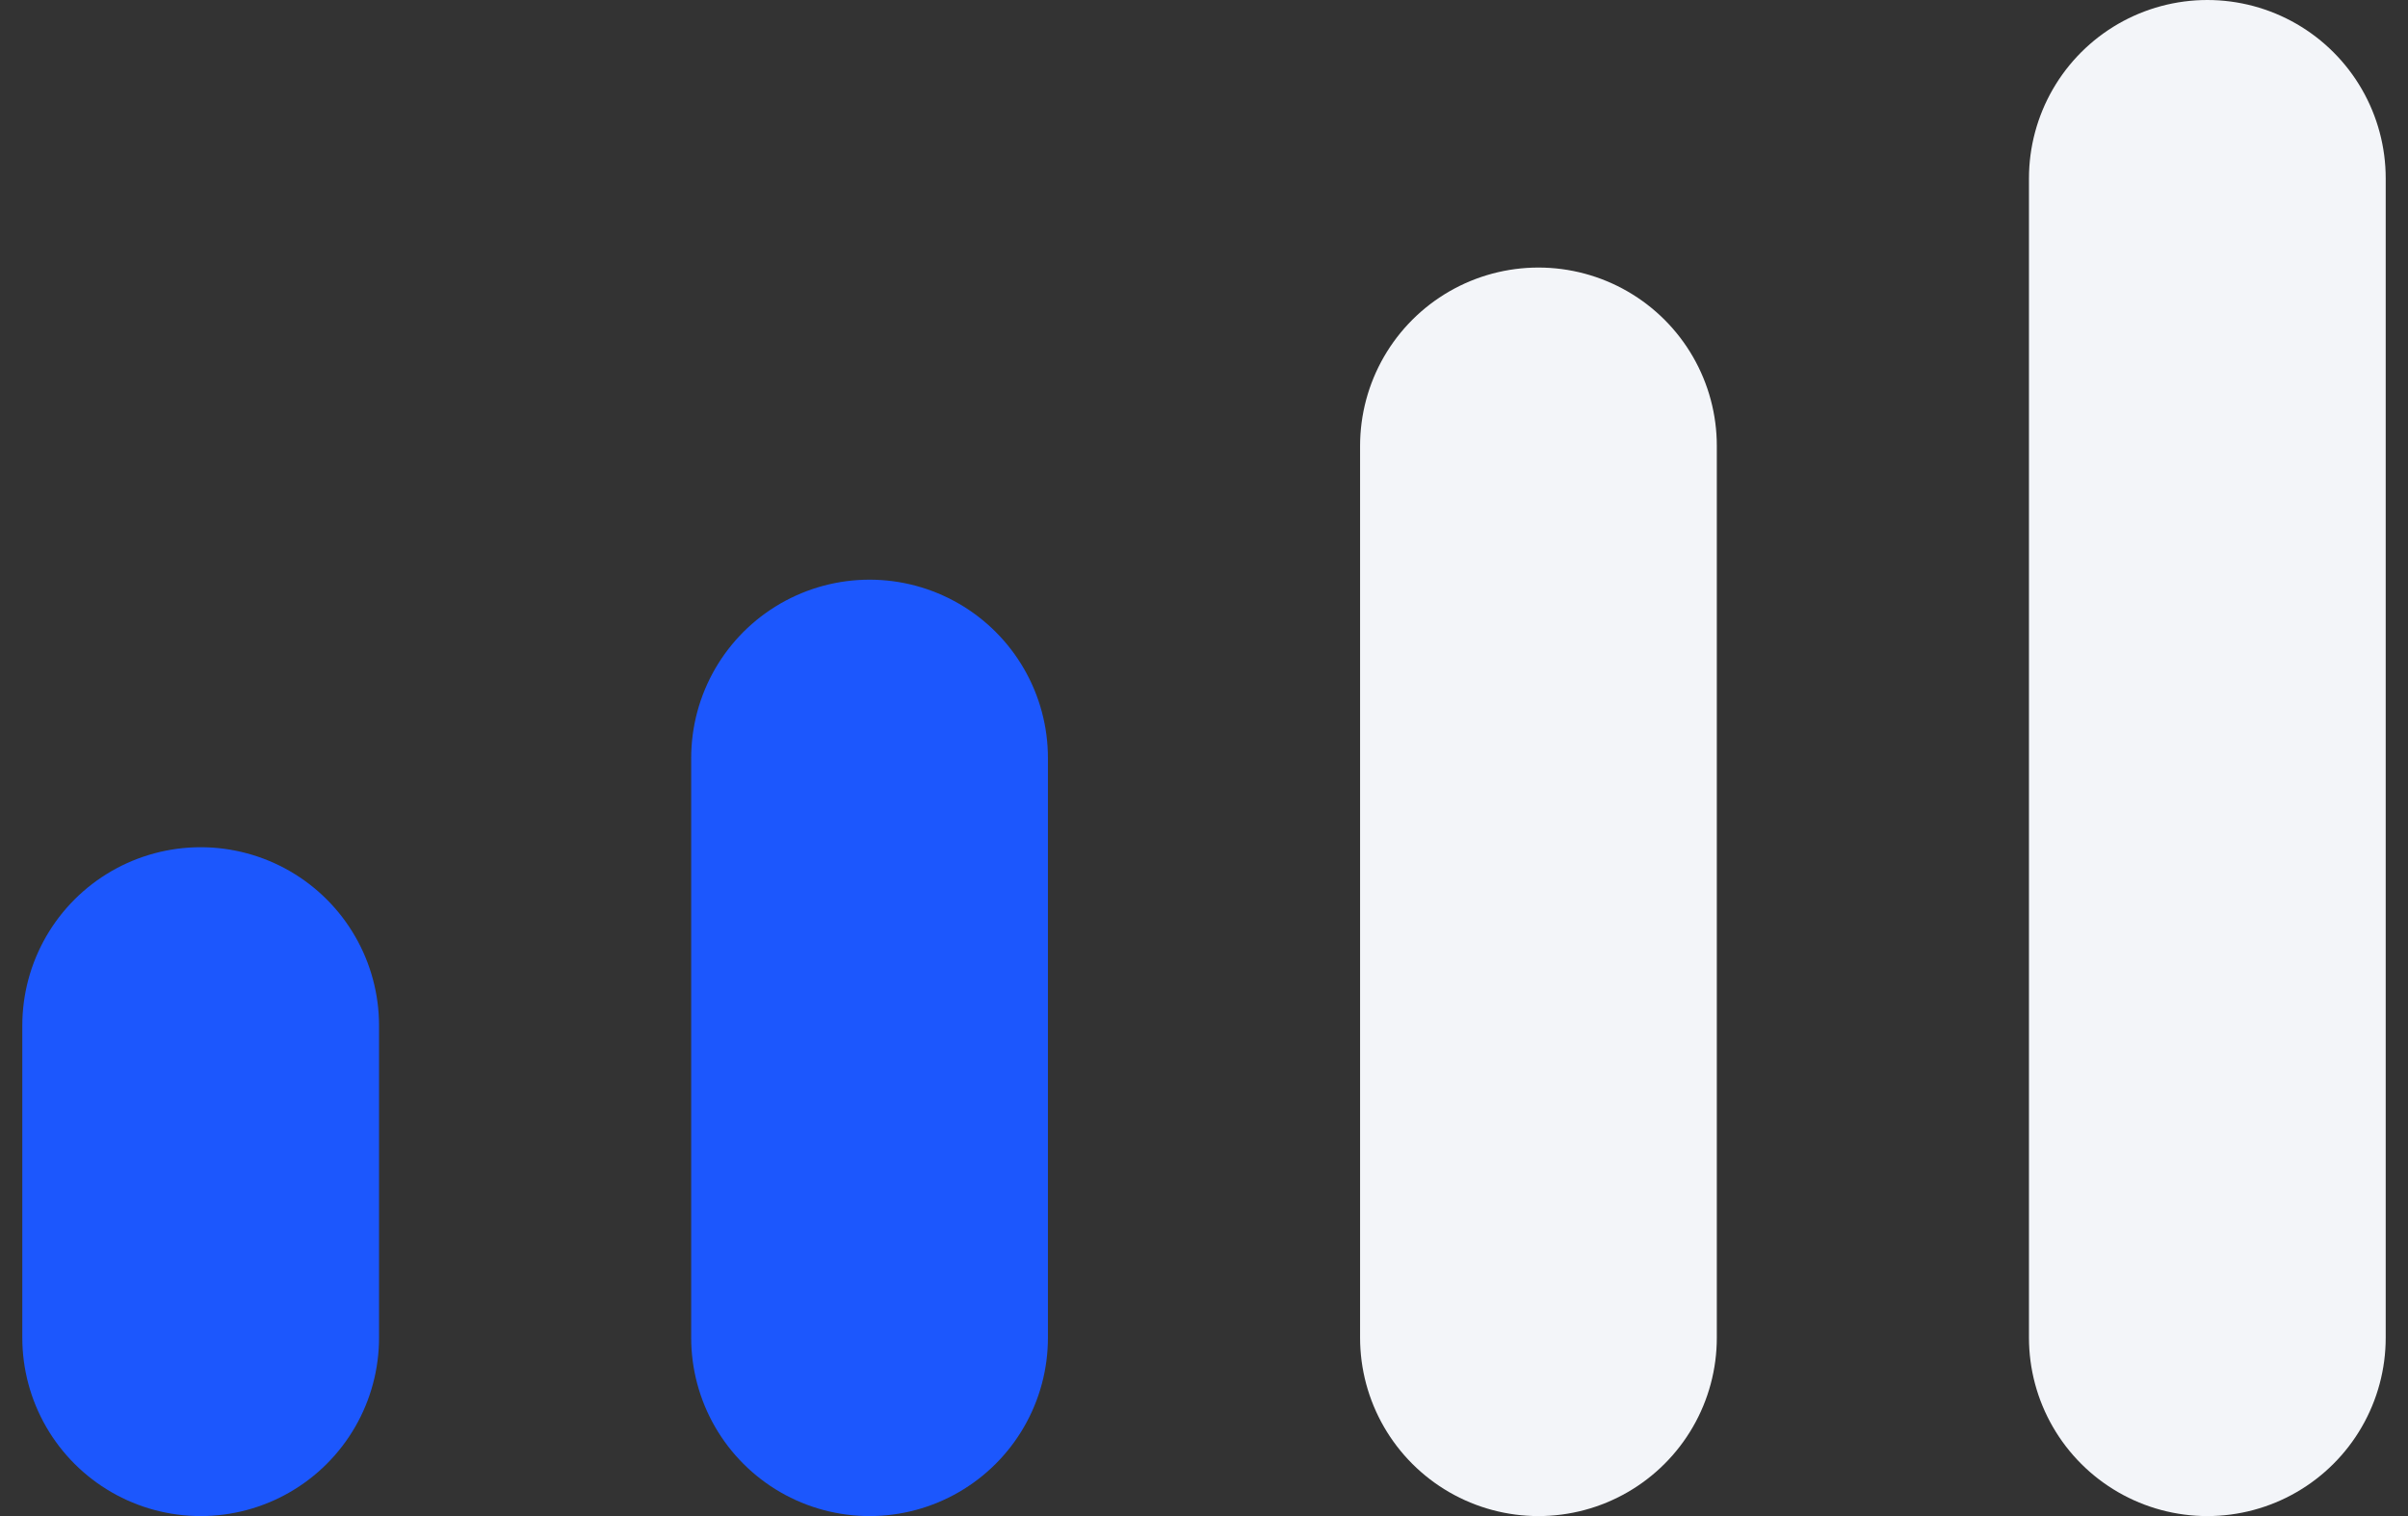 <svg width="54" height="34" viewBox="0 0 54 34" fill="none" xmlns="http://www.w3.org/2000/svg">
<rect x="0" y="0" width="54" height="34" fill="#333333" stroke="none"/>
<path d="M49.5 4V30" stroke="#F3F5F9" stroke-width="8" stroke-linecap="round"/>
<path d="M34.5 10V30" stroke="#F3F5F9" stroke-width="8" stroke-linecap="round"/>
<path d="M19.5 17V30" stroke="#1C57FD" stroke-width="8" stroke-linecap="round"/>
<path d="M4.5 23V30" stroke="#1C57FD" stroke-width="8" stroke-linecap="round"/>
</svg>
